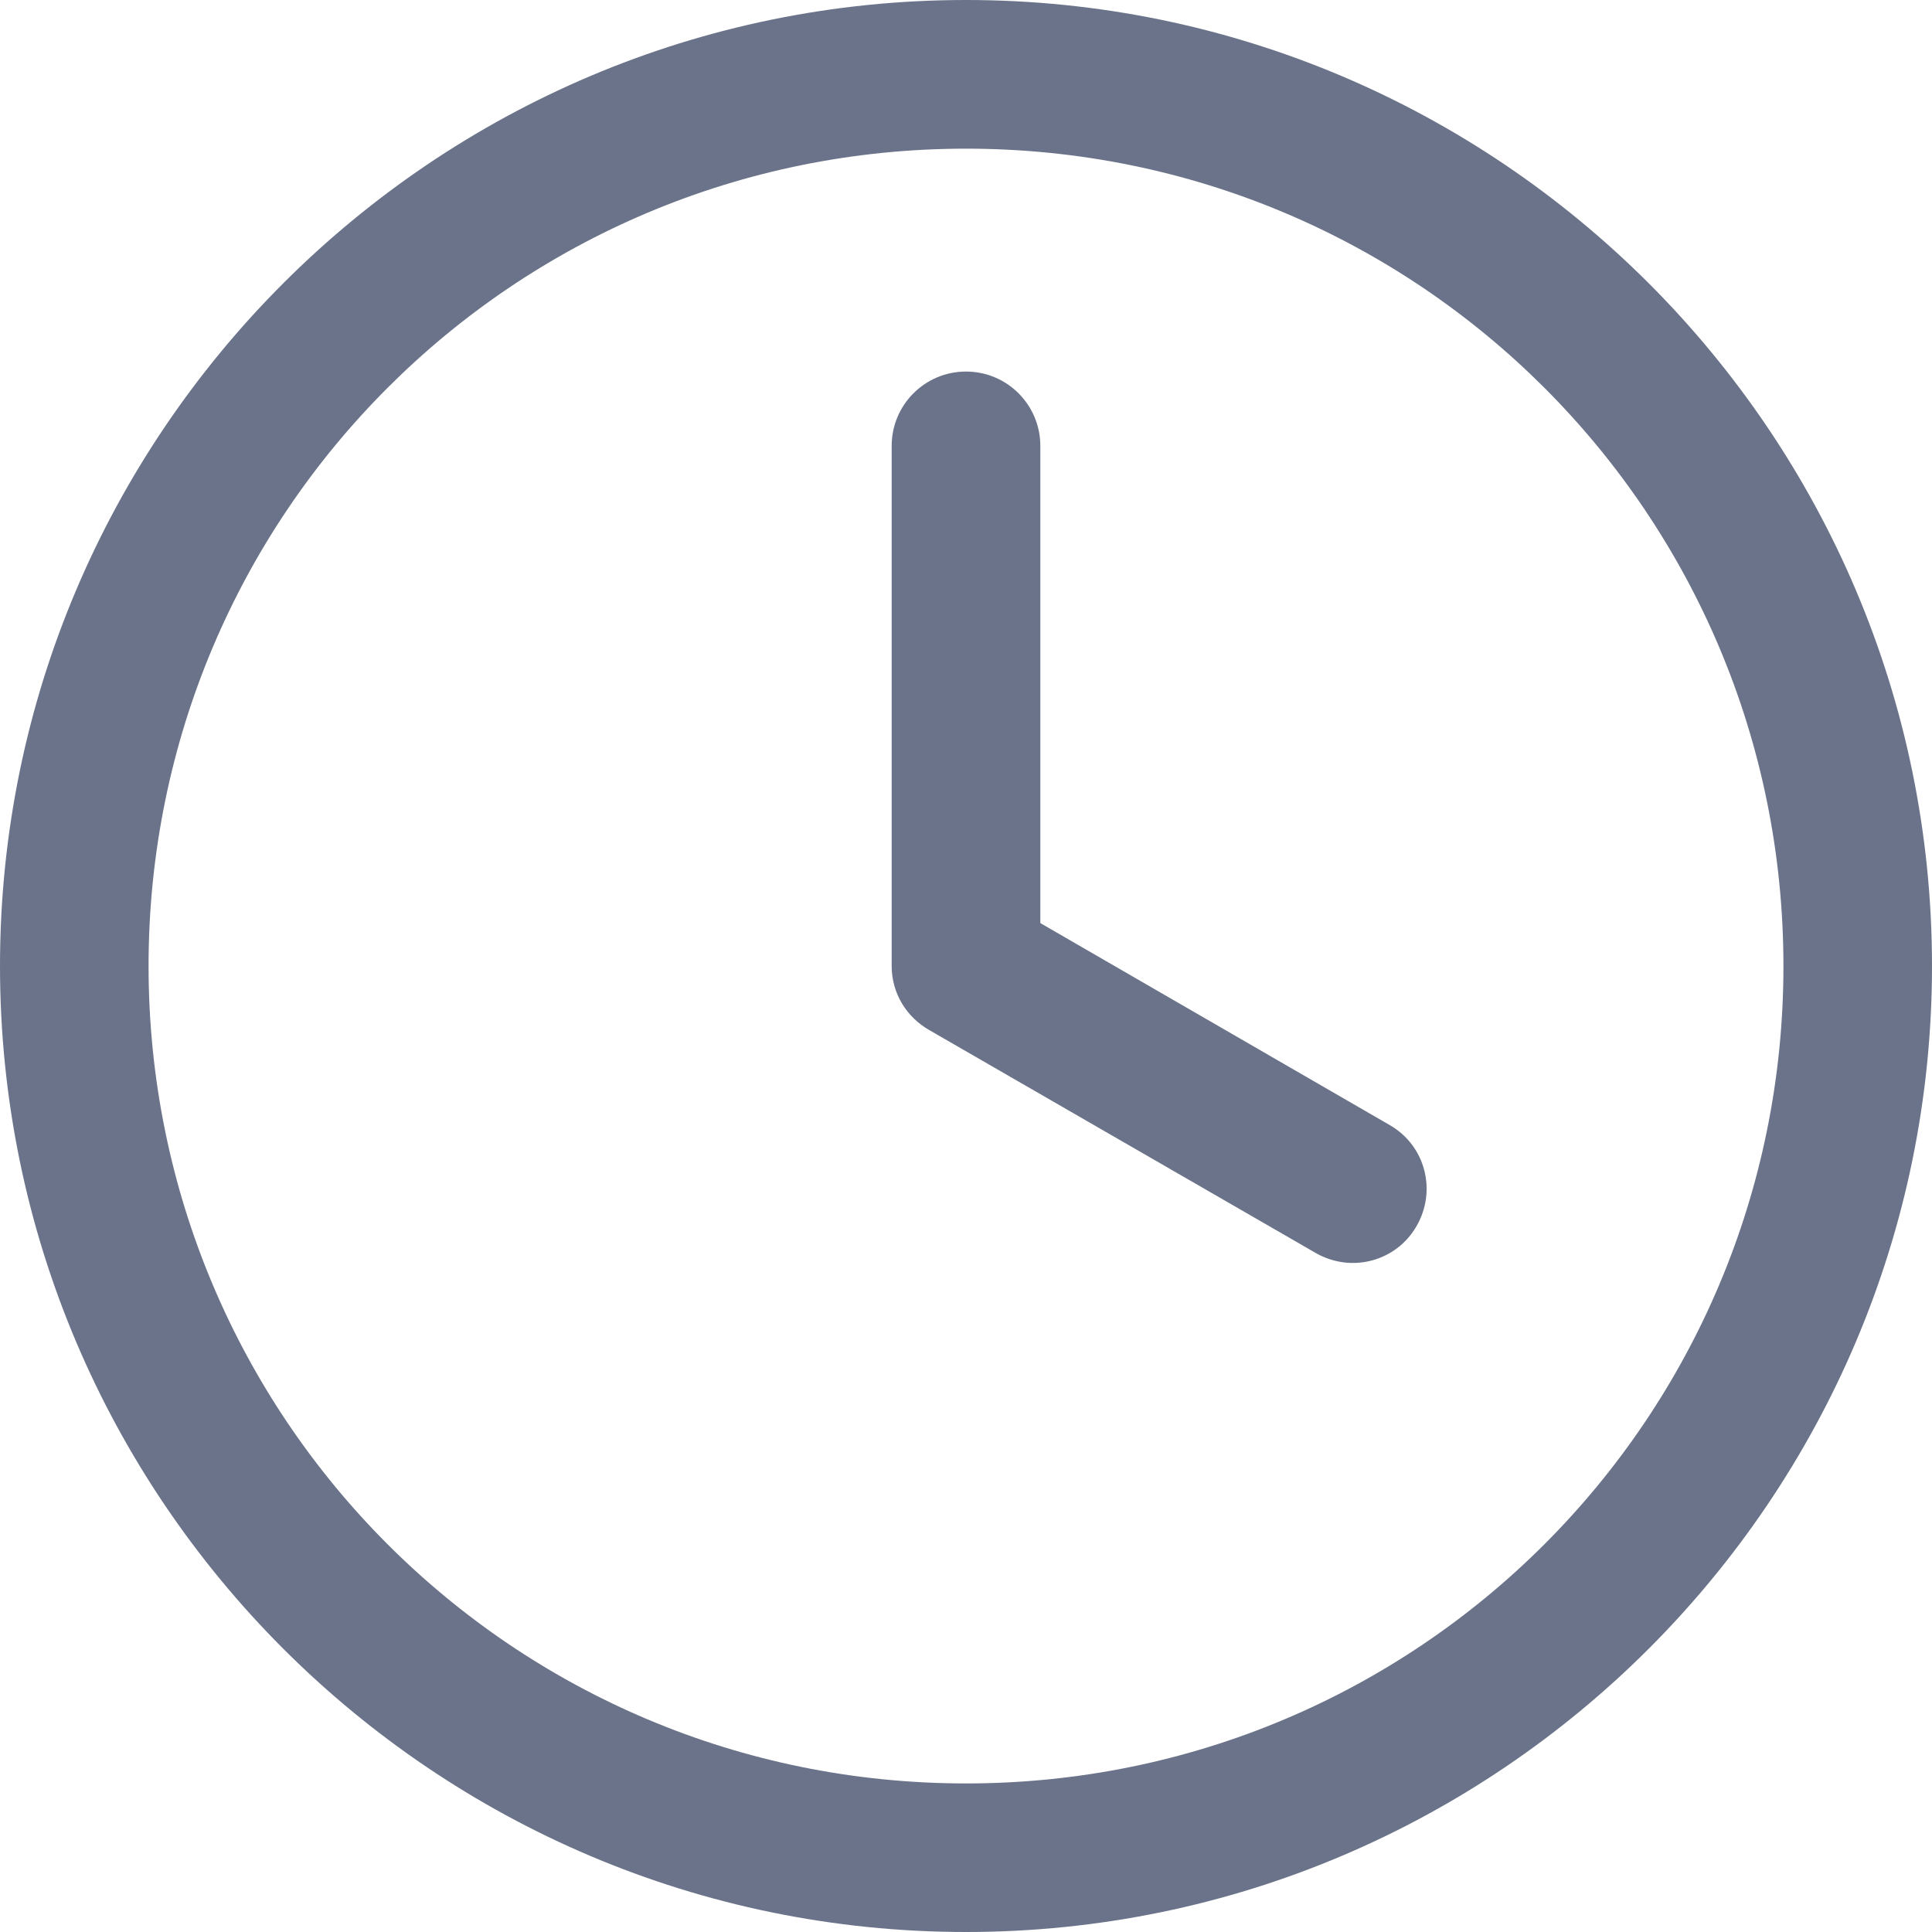 <svg width="19" height="19" viewBox="0 0 19 19" fill="none" xmlns="http://www.w3.org/2000/svg">
<path d="M9.5 0C4.262 0 0 4.262 0 9.5C0 14.738 4.262 19 9.5 19C14.738 19 19 14.738 19 9.5C19 4.262 14.738 0 9.5 0ZM9.5 1.462C13.948 1.462 17.539 5.052 17.539 9.5C17.539 13.949 13.948 17.539 9.5 17.539C5.052 17.539 1.461 13.949 1.461 9.5C1.461 5.052 5.052 1.462 9.5 1.462ZM9.5 3.654C9.096 3.654 8.769 3.981 8.769 4.385V9.5C8.769 9.771 8.917 10.002 9.135 10.128C10.395 10.854 11.672 11.591 12.937 12.321C13.287 12.523 13.729 12.408 13.931 12.058C14.132 11.708 14.018 11.267 13.668 11.065L10.231 9.078V4.385C10.231 3.981 9.904 3.654 9.5 3.654L9.5 3.654Z" fill="#6A7389"/>
</svg>
